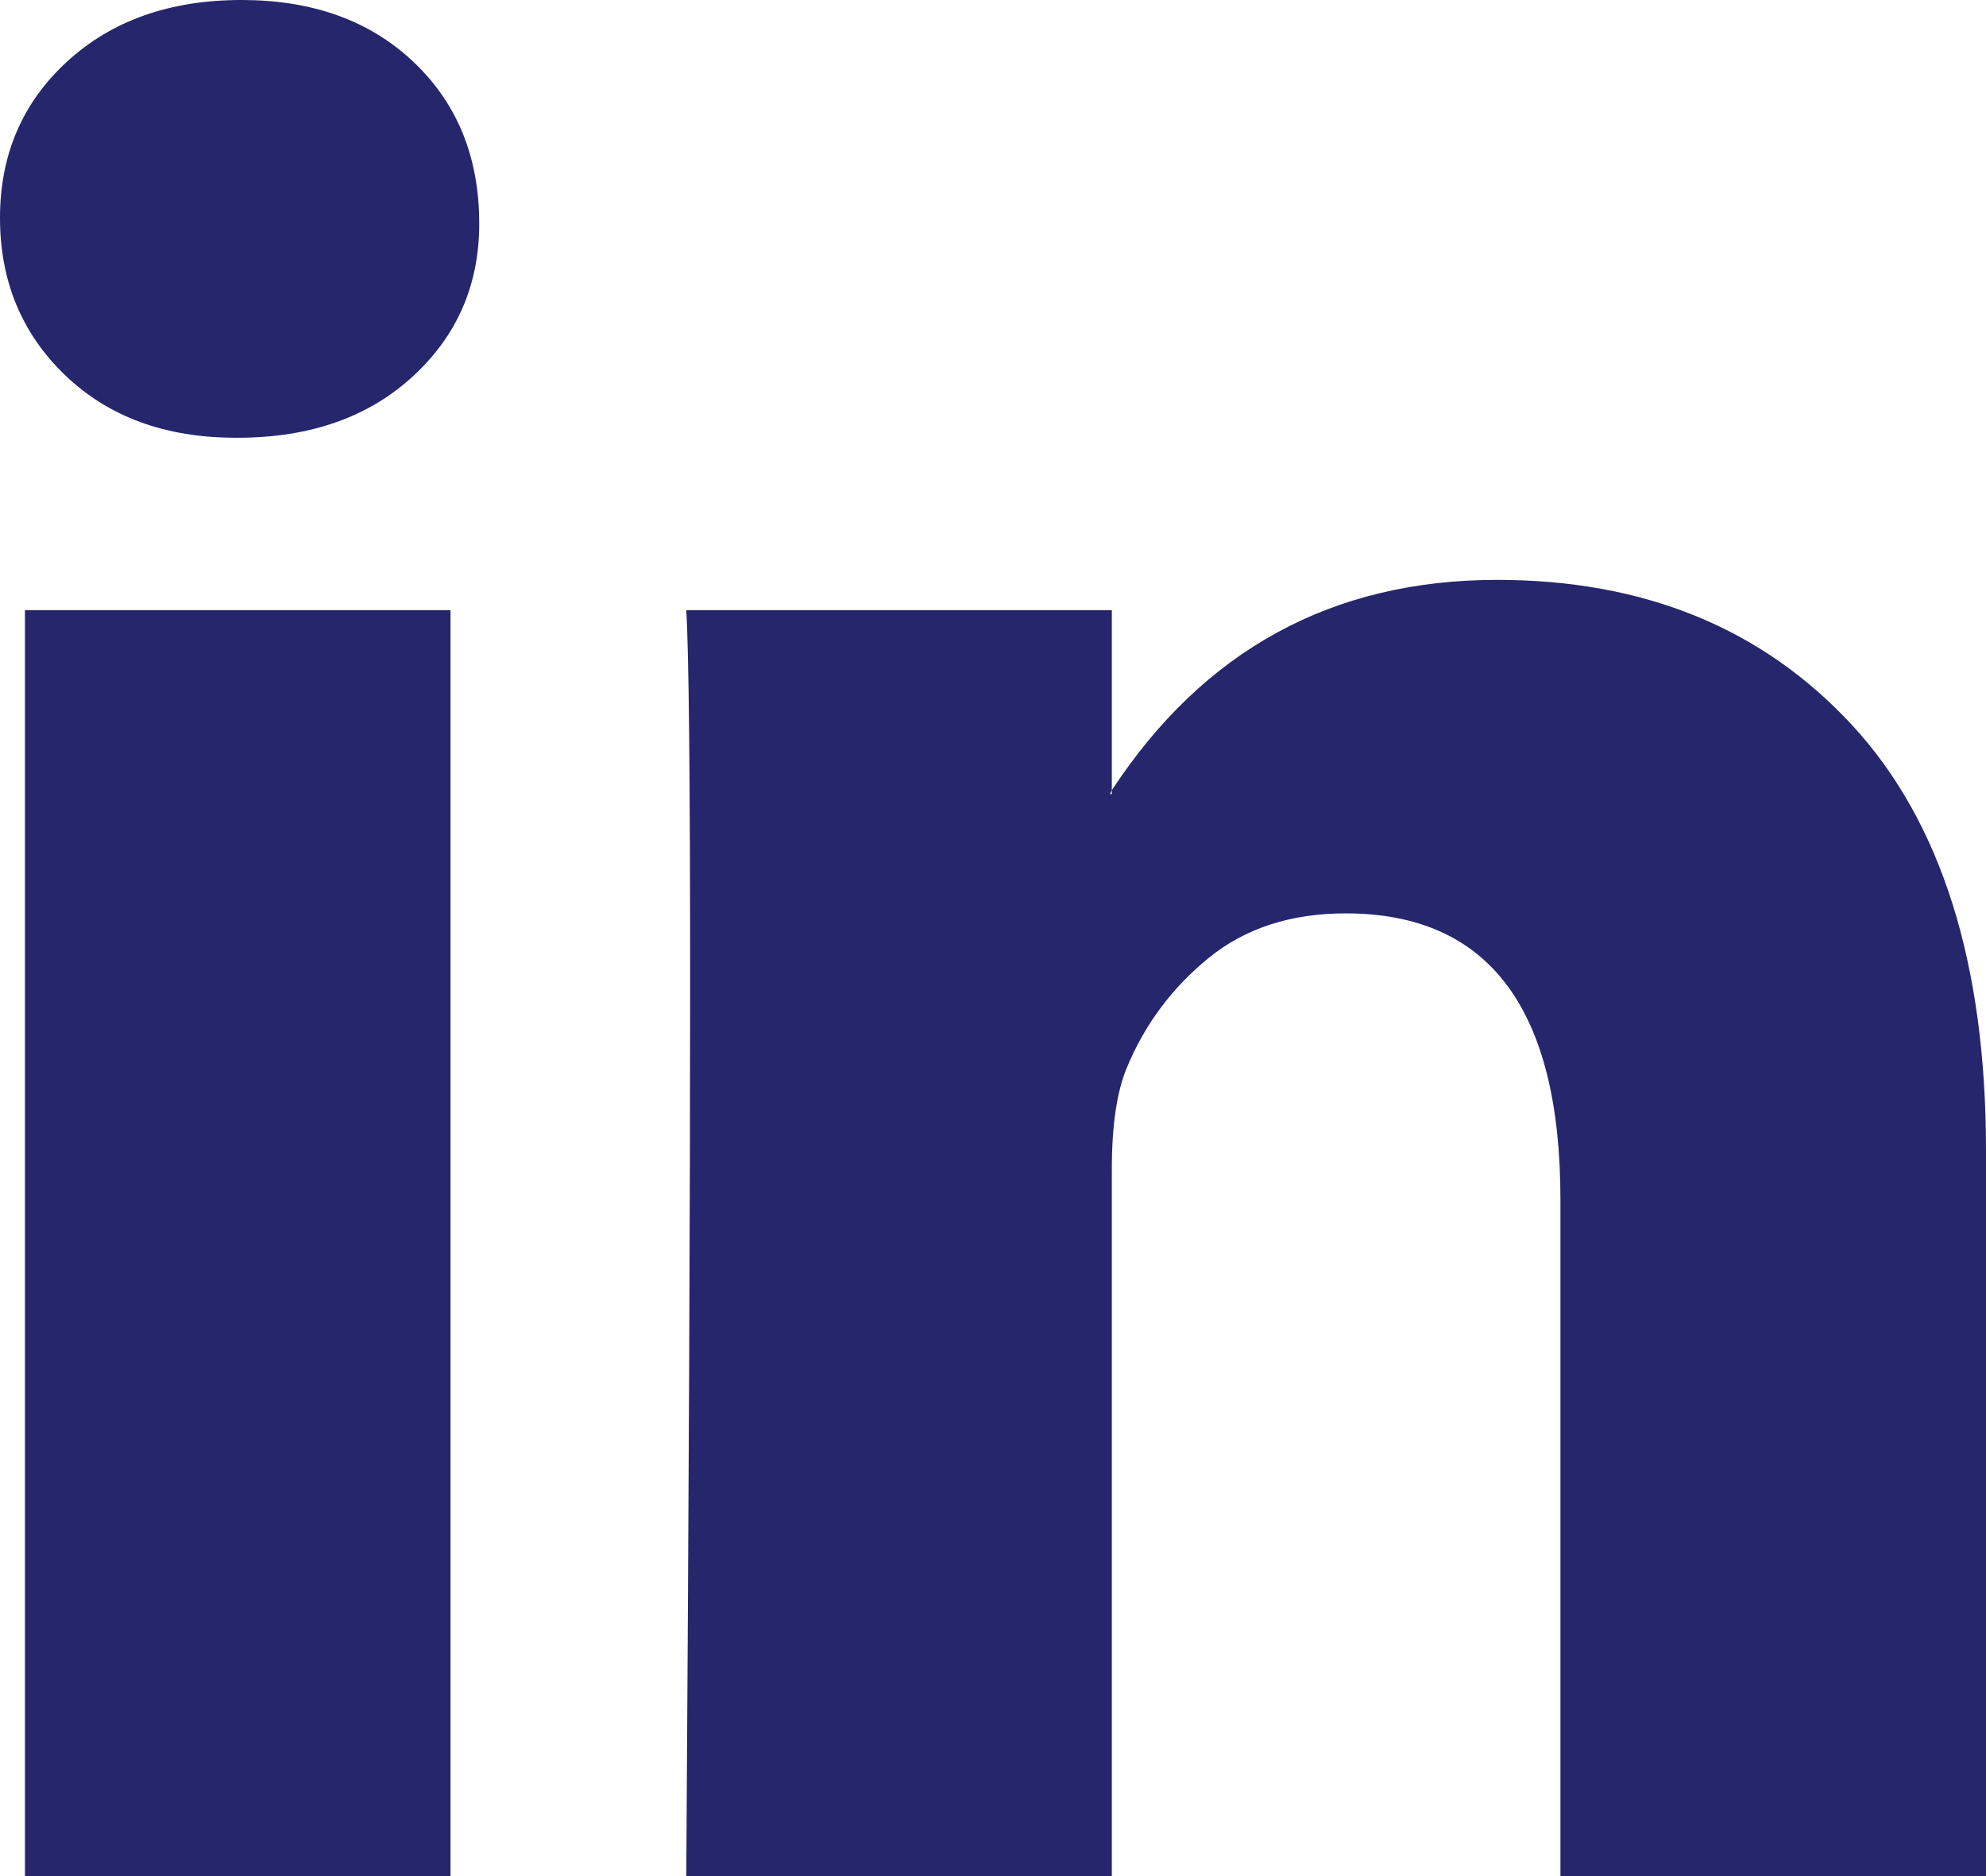<svg width="36" height="34" viewBox="0 0 36 34" fill="none" xmlns="http://www.w3.org/2000/svg">
<path d="M0 3.949C0 2.805 0.405 1.86 1.216 1.116C2.027 0.372 3.081 0 4.378 0C5.653 0 6.683 0.366 7.471 1.099C8.282 1.855 8.687 2.839 8.687 4.053C8.687 5.152 8.293 6.067 7.506 6.8C6.695 7.556 5.629 7.933 4.309 7.933H4.274C3 7.933 1.969 7.556 1.181 6.8C0.394 6.044 0 5.094 0 3.949ZM0.452 34V11.059H8.166V34H0.452ZM12.44 34H20.154V21.19C20.154 20.389 20.247 19.77 20.432 19.335C20.757 18.557 21.249 17.899 21.909 17.361C22.57 16.823 23.398 16.553 24.394 16.553C26.988 16.553 28.286 18.282 28.286 21.739V34H36V20.846C36 17.458 35.189 14.888 33.568 13.136C31.946 11.385 29.803 10.509 27.139 10.509C24.151 10.509 21.822 11.78 20.154 14.321V14.39H20.12L20.154 14.321V11.059H12.44C12.486 11.791 12.51 14.069 12.51 17.893C12.51 21.716 12.486 27.085 12.44 34Z" fill="#25266C"/>
</svg>
